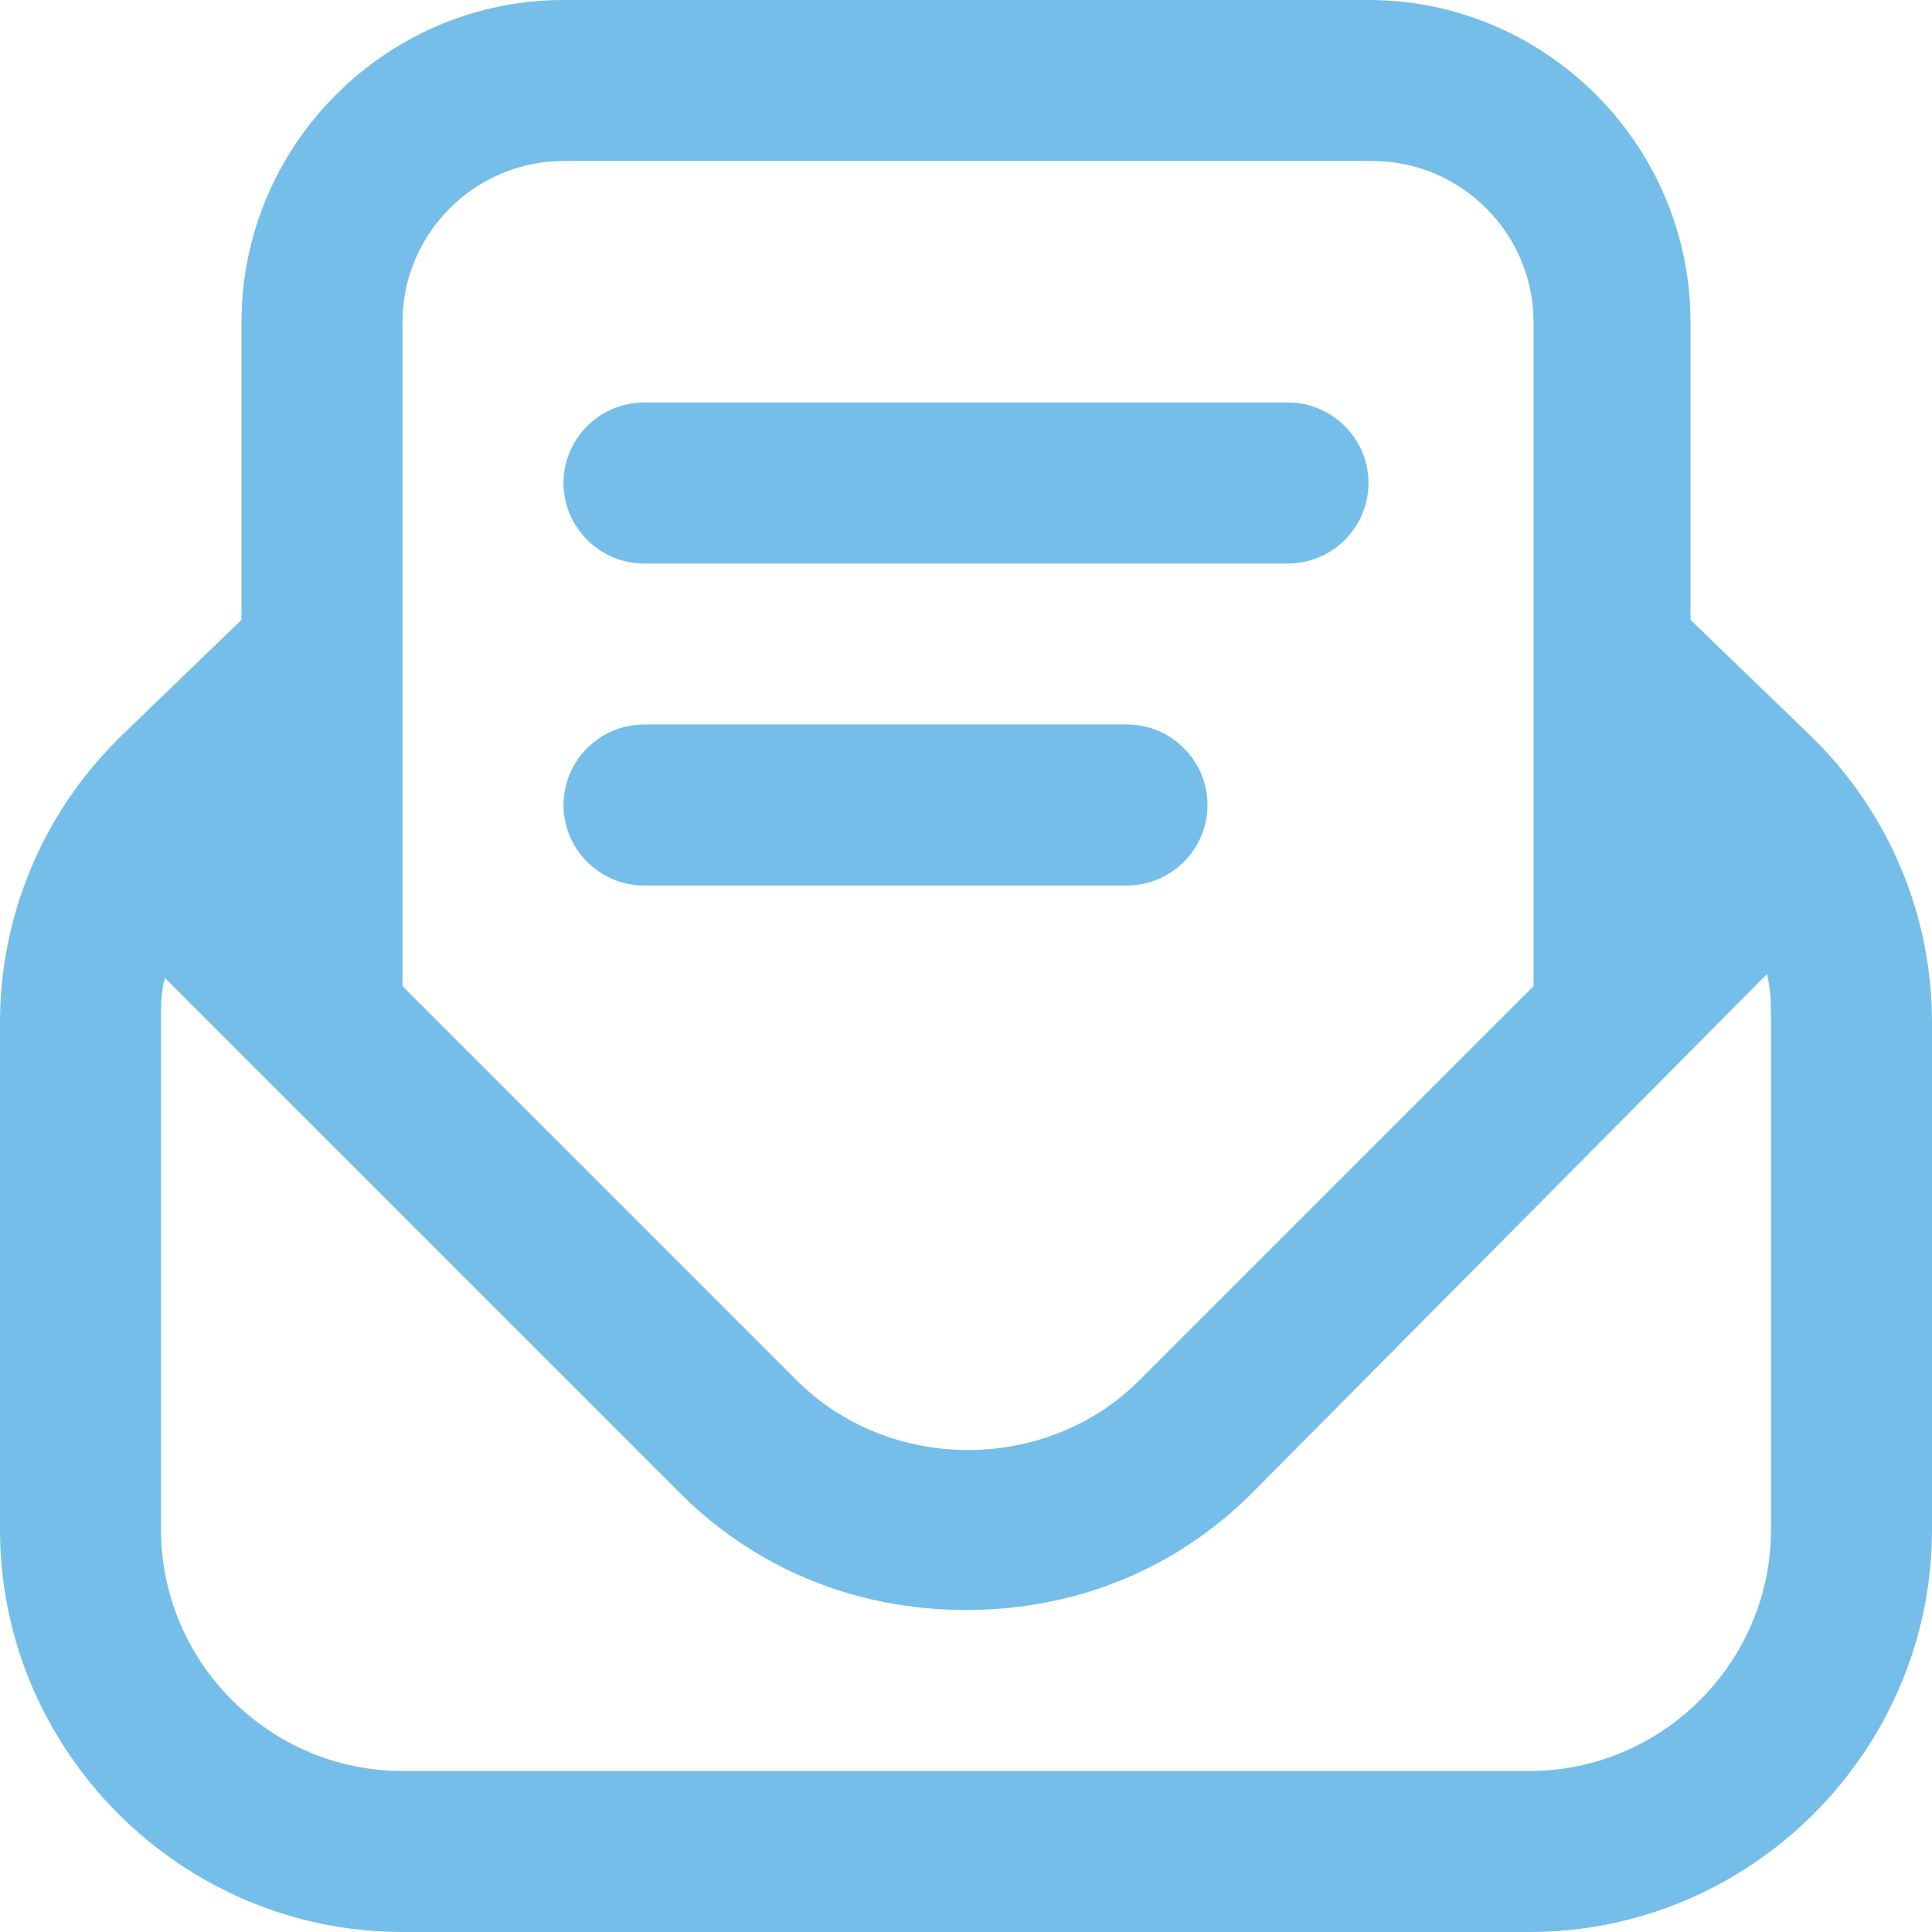 <?xml version="1.0" encoding="utf-8"?>
<!-- Generator: Adobe Illustrator 21.1.0, SVG Export Plug-In . SVG Version: 6.00 Build 0)  -->
<svg version="1.1" id="Layer_1" xmlns="http://www.w3.org/2000/svg" xmlns:xlink="http://www.w3.org/1999/xlink" x="0px" y="0px"
	 viewBox="0 0 48 48" style="enable-background:new 0 0 48 48;" xml:space="preserve">
<style type="text/css">
	.st0{fill:#75BEE9;}
</style>
<path class="st0" d="M14,12c0-1.1,0.9-2,2-2h16c1.1,0,2,0.9,2,2s-0.9,2-2,2H16C14.9,14,14,13.1,14,12z M16,22h12c1.1,0,2-0.9,2-2
	s-0.9-2-2-2H16c-1.1,0-2,0.9-2,2S14.9,22,16,22z M48,25.4V38c0,5.5-4.5,10-10,10H10C4.5,48,0,43.5,0,38V25.4c0-2.7,1.1-5.3,3.1-7.2
	L6,15.4V8c0-4.4,3.6-8,8-8h20c4.4,0,8,3.6,8,8v7.4l2.9,2.8C46.9,20.1,48,22.7,48,25.4L48,25.4z M10,8v16.5l9.8,9.8
	c2.3,2.3,6.2,2.3,8.5,0l9.8-9.8V8c0-2.2-1.8-4-4-4H14C11.8,4,10,5.8,10,8z M44,25.4c0-0.4,0-0.8-0.1-1.2L31.1,37.1
	C29.2,39,26.7,40,24,40s-5.2-1-7.1-2.9L4.1,24.3C4,24.6,4,25,4,25.4V38c0,3.3,2.7,6,6,6h28c3.3,0,6-2.7,6-6V25.4L44,25.4z"/>
</svg>
